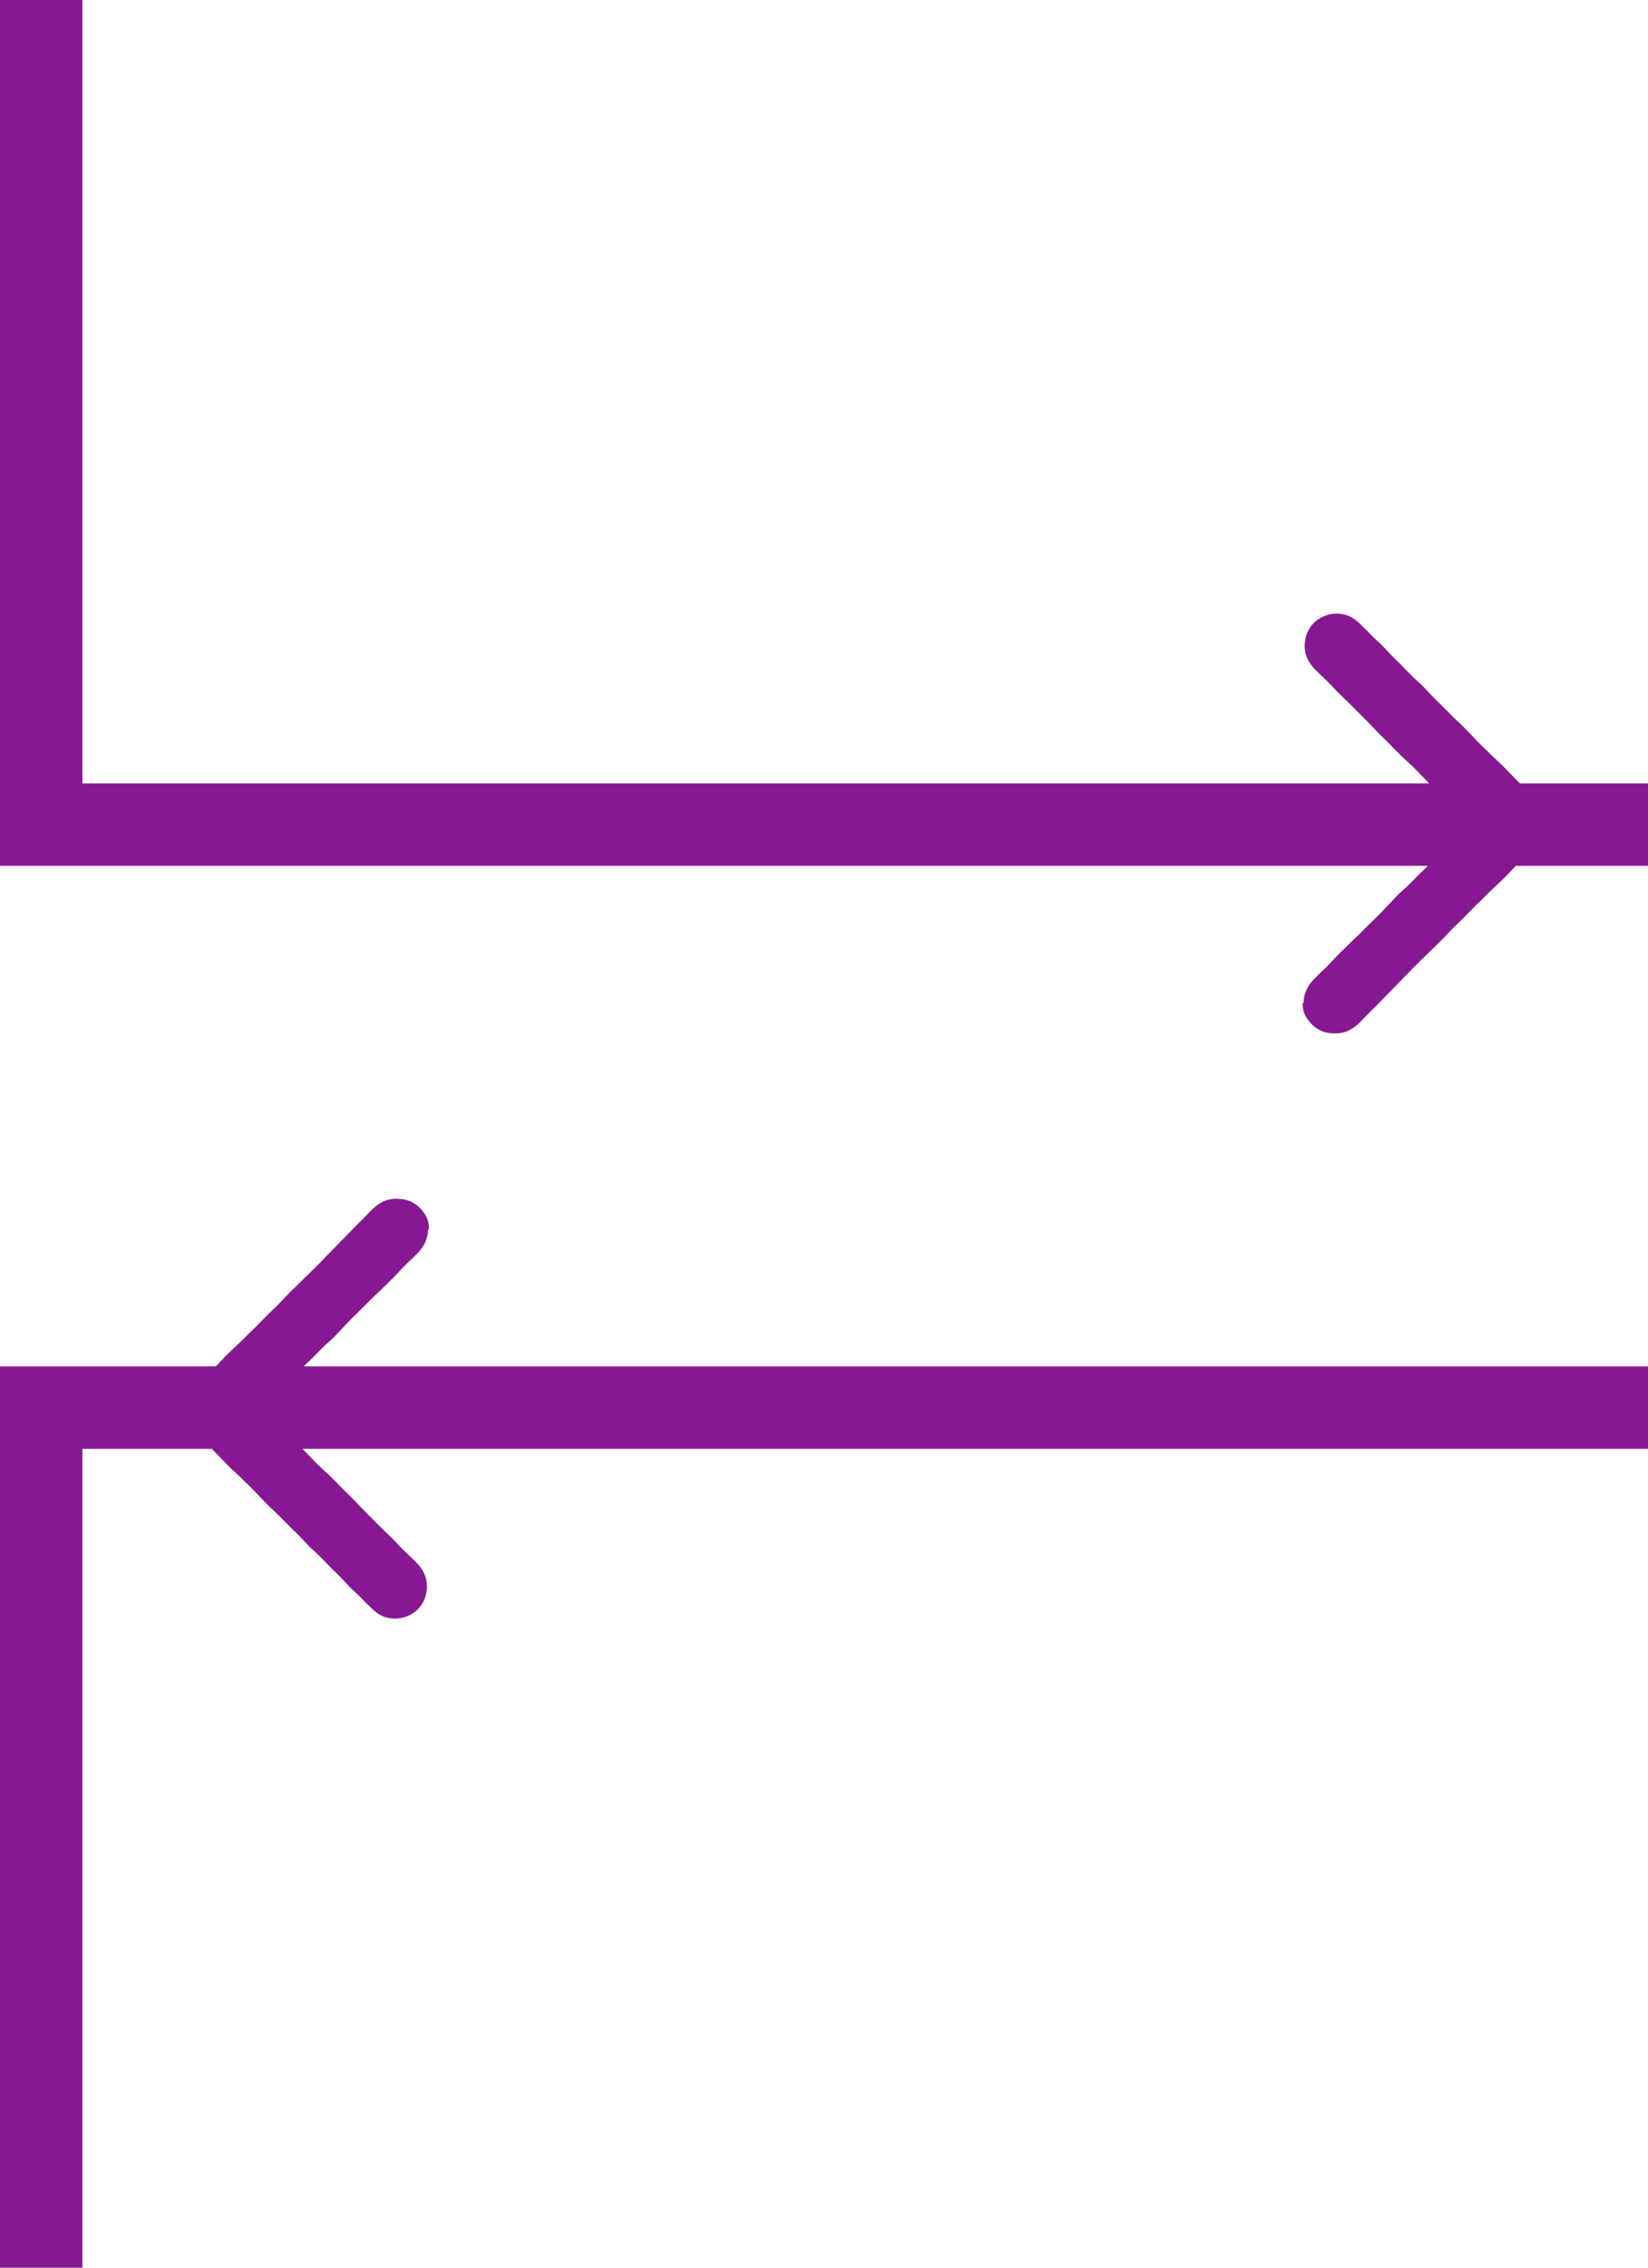 <?xml version="1.0" encoding="UTF-8"?><svg id="Layer_2" xmlns="http://www.w3.org/2000/svg" viewBox="0 0 40 55"><defs><style>.cls-1{fill:#861993;}</style></defs><g id="Layer_1-2"><rect class="cls-1" y="19" width="40" height="2"/><rect class="cls-1" y="33.14" width="40" height="2"/><path class="cls-1" d="m10.39,29.8c0,.26-.11.46-.3.64-.14.14-.29.27-.42.42-.12.13-.25.25-.38.38-.15.14-.29.28-.44.43-.14.14-.29.28-.43.43-.14.14-.27.3-.42.43-.14.12-.27.26-.4.39-.14.14-.29.27-.42.42-.12.14-.26.26-.39.38-.13.13-.25.25-.38.38-.03.03-.03.06,0,.09.13.13.26.25.38.38.14.14.27.28.4.42.06.07.13.12.19.19.16.16.31.33.48.48.21.18.39.39.59.58.14.13.26.27.4.41.14.14.28.28.42.42.14.14.29.27.42.42.13.14.28.27.42.41.21.22.3.47.23.77-.1.44-.55.67-.96.56-.16-.04-.28-.14-.4-.26-.15-.14-.28-.29-.43-.42-.13-.12-.24-.26-.37-.38-.21-.2-.4-.42-.62-.61-.13-.12-.24-.26-.37-.38-.21-.2-.41-.42-.62-.61-.19-.18-.36-.38-.55-.56-.15-.15-.3-.29-.45-.43-.12-.12-.24-.25-.36-.37-.15-.15-.29-.31-.44-.45-.22-.2-.28-.44-.24-.72.03-.2.15-.33.28-.47.19-.2.39-.38.57-.58.13-.14.27-.27.41-.4.14-.13.27-.27.41-.4.15-.15.29-.3.45-.45.14-.13.26-.27.4-.41.13-.13.27-.26.4-.39.13-.13.27-.26.4-.4.14-.14.27-.28.41-.42.15-.15.3-.31.45-.46.18-.16.32-.37.54-.49.17-.1.35-.11.55-.08.23.04.4.18.52.37.07.11.1.24.09.37Z"/><rect class="cls-1" x="-9" y="9" width="20" height="2" transform="translate(11 9) rotate(90)"/><rect class="cls-1" x="-9" y="44" width="20" height="2" transform="translate(46 44) rotate(90)"/><path class="cls-1" d="m31.64,24.34c0-.26.11-.46.3-.64.14-.14.29-.27.42-.42.12-.13.25-.25.38-.38.15-.14.29-.28.44-.43.14-.14.29-.28.43-.43.14-.14.27-.3.42-.43.14-.12.27-.26.4-.39.14-.14.29-.27.42-.42.12-.14.26-.26.39-.38.13-.13.25-.25.38-.38.03-.03.03-.06,0-.09-.13-.13-.26-.25-.38-.38-.14-.14-.27-.28-.4-.42-.06-.07-.13-.12-.19-.19-.16-.16-.31-.33-.48-.48-.21-.18-.39-.39-.59-.58-.14-.13-.26-.27-.4-.41-.14-.14-.28-.28-.42-.42-.14-.14-.29-.27-.42-.42-.13-.14-.28-.27-.42-.41-.21-.22-.3-.47-.23-.77.1-.44.55-.67.96-.56.16.04.28.14.4.26.15.14.28.29.43.42.13.12.24.26.37.38.21.2.4.42.62.61.13.12.24.26.37.38.21.2.41.42.62.61.19.18.36.38.55.56.15.15.3.29.45.43.12.12.24.25.36.37.15.15.29.31.44.45.22.2.28.44.24.72-.03.2-.15.33-.28.47-.19.2-.39.38-.57.58-.13.14-.27.27-.41.4-.14.13-.27.27-.41.4-.15.15-.29.3-.45.45-.14.13-.26.27-.4.41-.13.13-.27.26-.4.39-.13.13-.27.26-.4.4-.14.14-.27.28-.41.42-.15.15-.3.31-.45.46-.18.16-.32.37-.54.49-.17.1-.35.11-.55.08-.23-.04-.4-.18-.52-.37-.07-.11-.1-.24-.09-.37Z"/></g></svg>